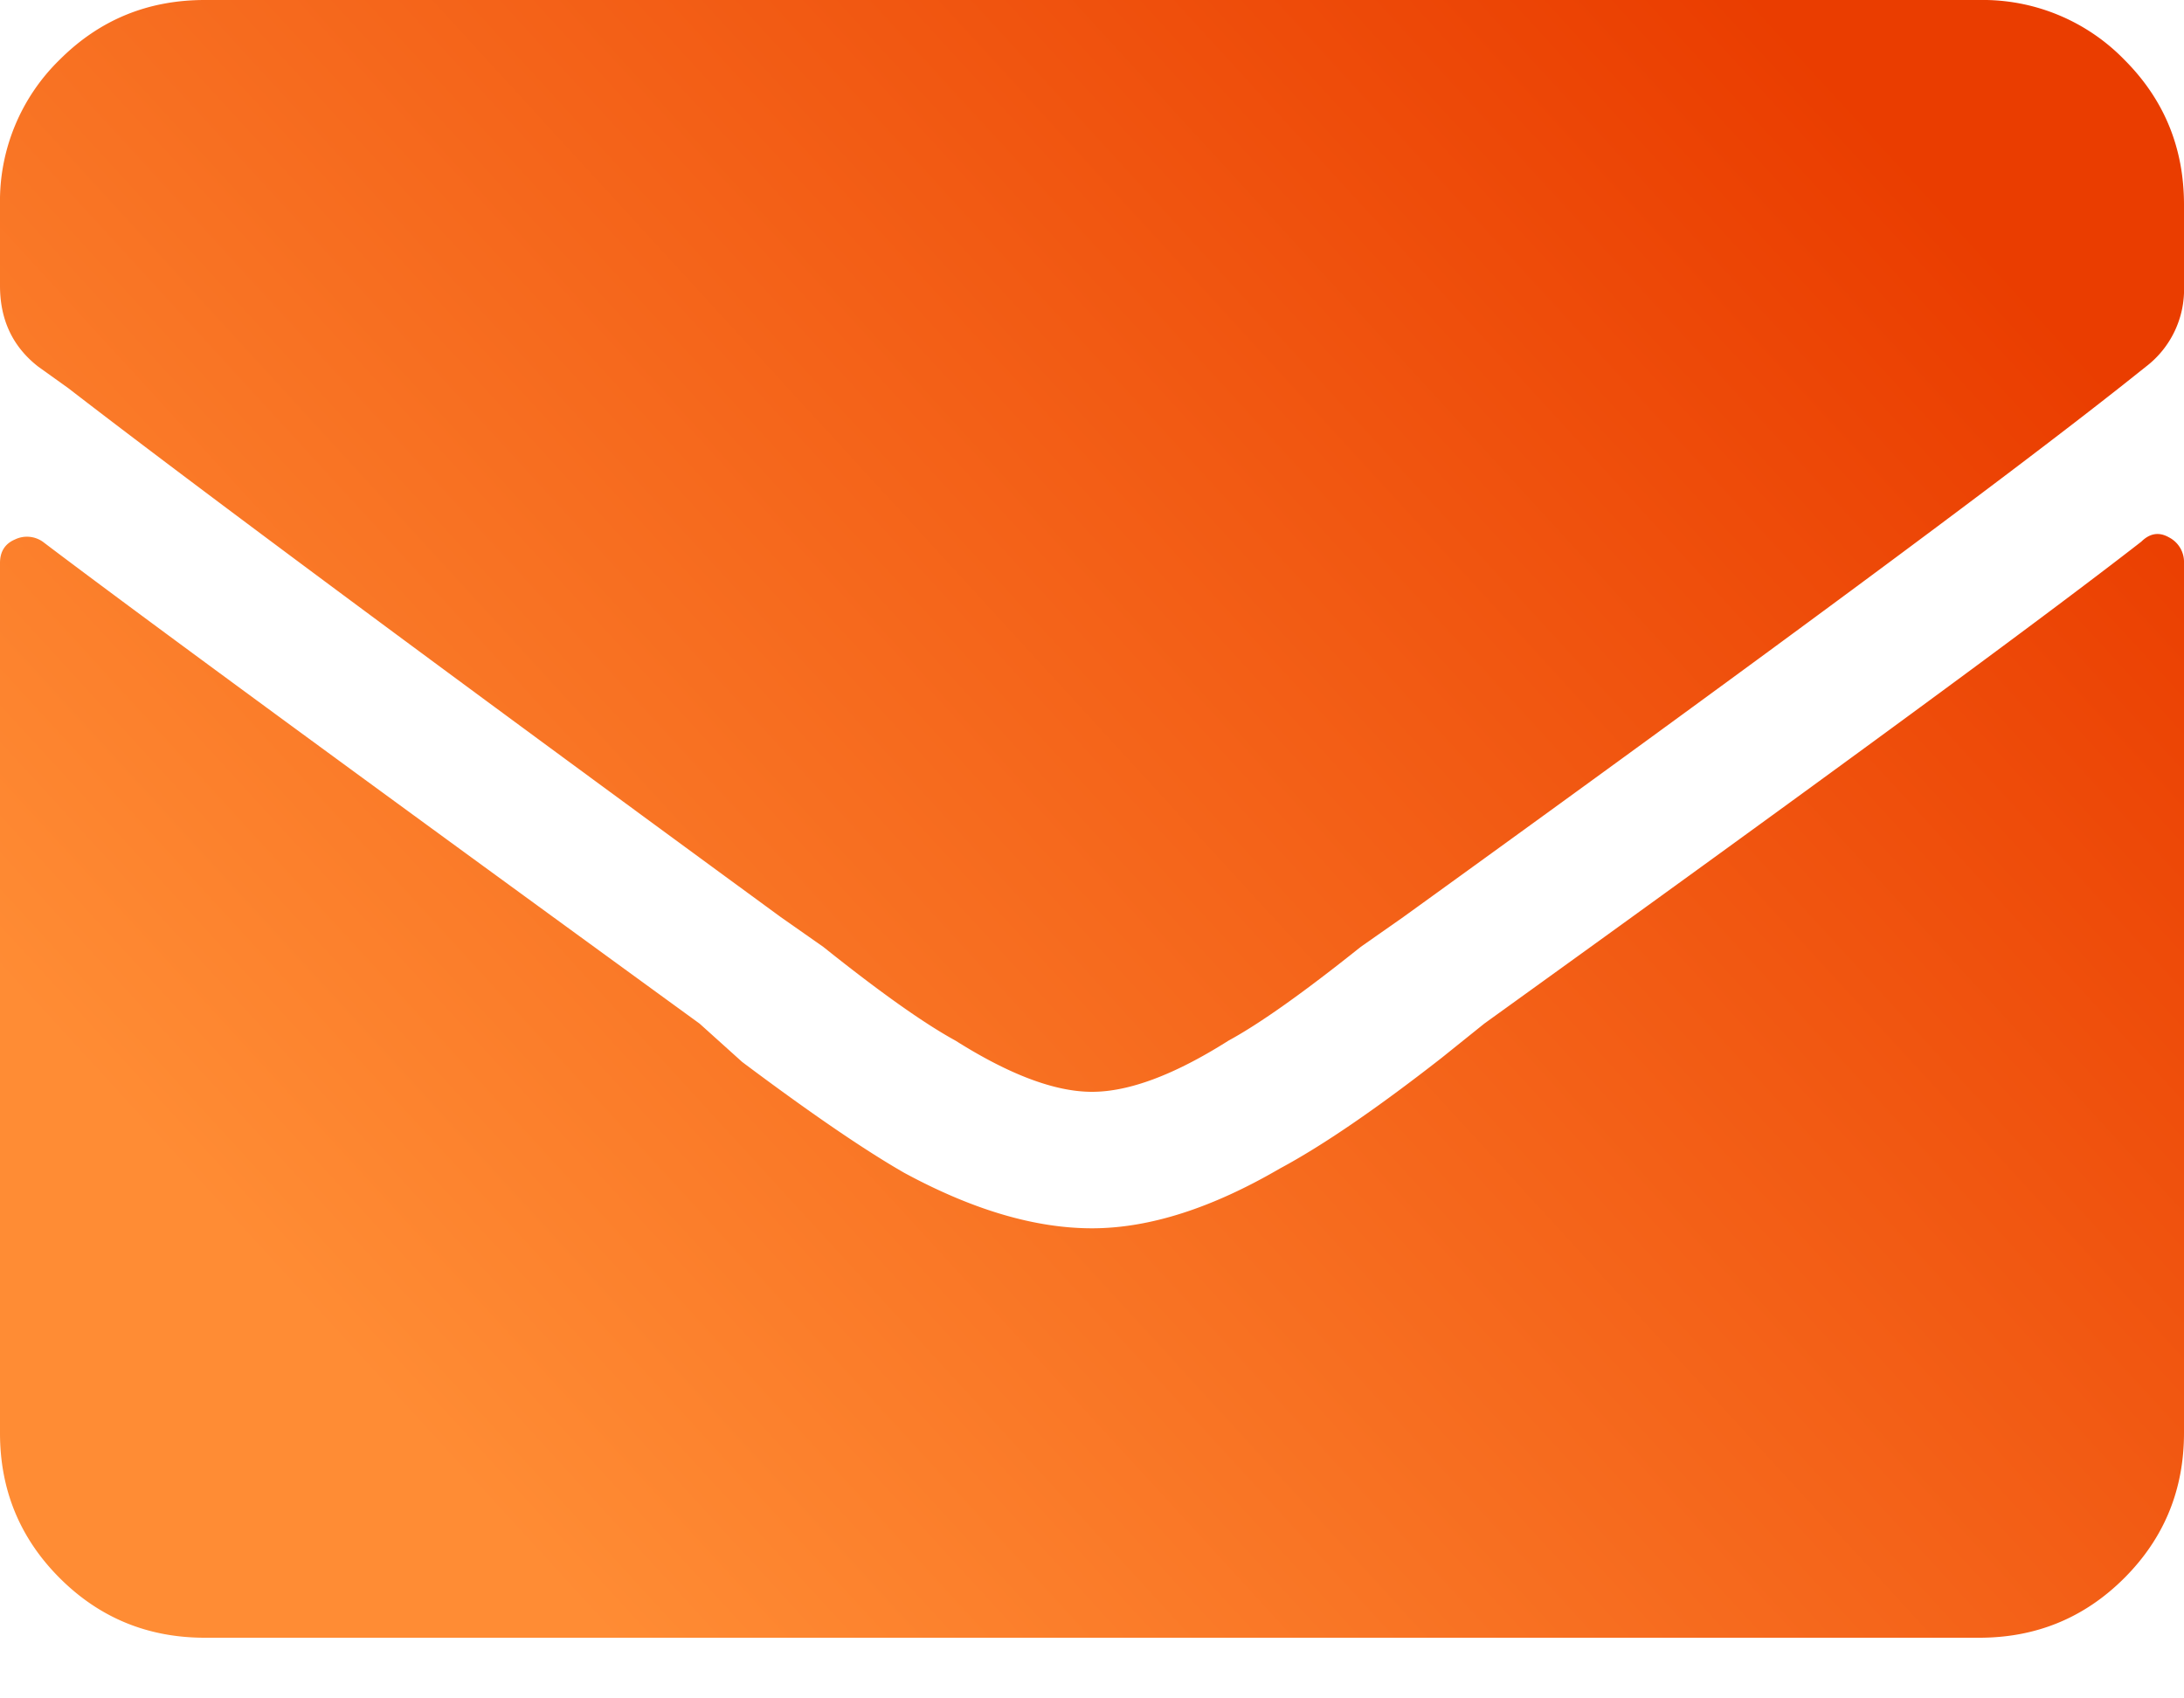 <svg width="18" height="14" viewBox="0 0 18 14" xmlns="http://www.w3.org/2000/svg">
    <defs>
        <linearGradient x1="95.422%" y1="21.875%" x2="12.827%" y2="78.125%" id="a">
            <stop stop-color="#EA3D00" offset="0%"/>
            <stop stop-color="#FF8C34" offset="100%"/>
        </linearGradient>
    </defs>
    <path d="M9 151c.305 0 .68-.14 1.125-.422.258-.14.621-.398 1.09-.773l.351-.246c2.954-2.133 4.934-3.598 5.942-4.395l.176-.14a.801.801 0 0 0 .316-.669v-.667c0-.47-.164-.868-.492-1.196a1.627 1.627 0 0 0-1.195-.492H1.688c-.47 0-.868.164-1.196.492A1.627 1.627 0 0 0 0 143.688v.667c0 .282.105.504.316.668l.246.176c1.032.797 2.989 2.25 5.872 4.36l.351.246c.469.375.832.632 1.09.773.445.281.82.422 1.125.422zm7.313 4.5c.468 0 .867-.164 1.195-.492.328-.328.492-.727.492-1.196v-7.171a.228.228 0 0 0-.123-.211c-.082-.047-.158-.035-.229.035-.843.656-2.648 1.98-5.414 3.972l-.351.282c-.54.422-.985.726-1.336.914-.563.328-1.078.492-1.547.492-.469 0-.984-.152-1.547-.457-.328-.188-.773-.492-1.336-.914l-.351-.316c-2.836-2.063-4.641-3.387-5.414-3.973a.227.227 0 0 0-.229-.018c-.082.035-.123.1-.123.194v7.172c0 .468.164.867.492 1.195.328.328.727.492 1.196.492h14.624z" transform="translate(0 -142)" fill="url(#a)" fill-rule="nonzero"/>
</svg>
